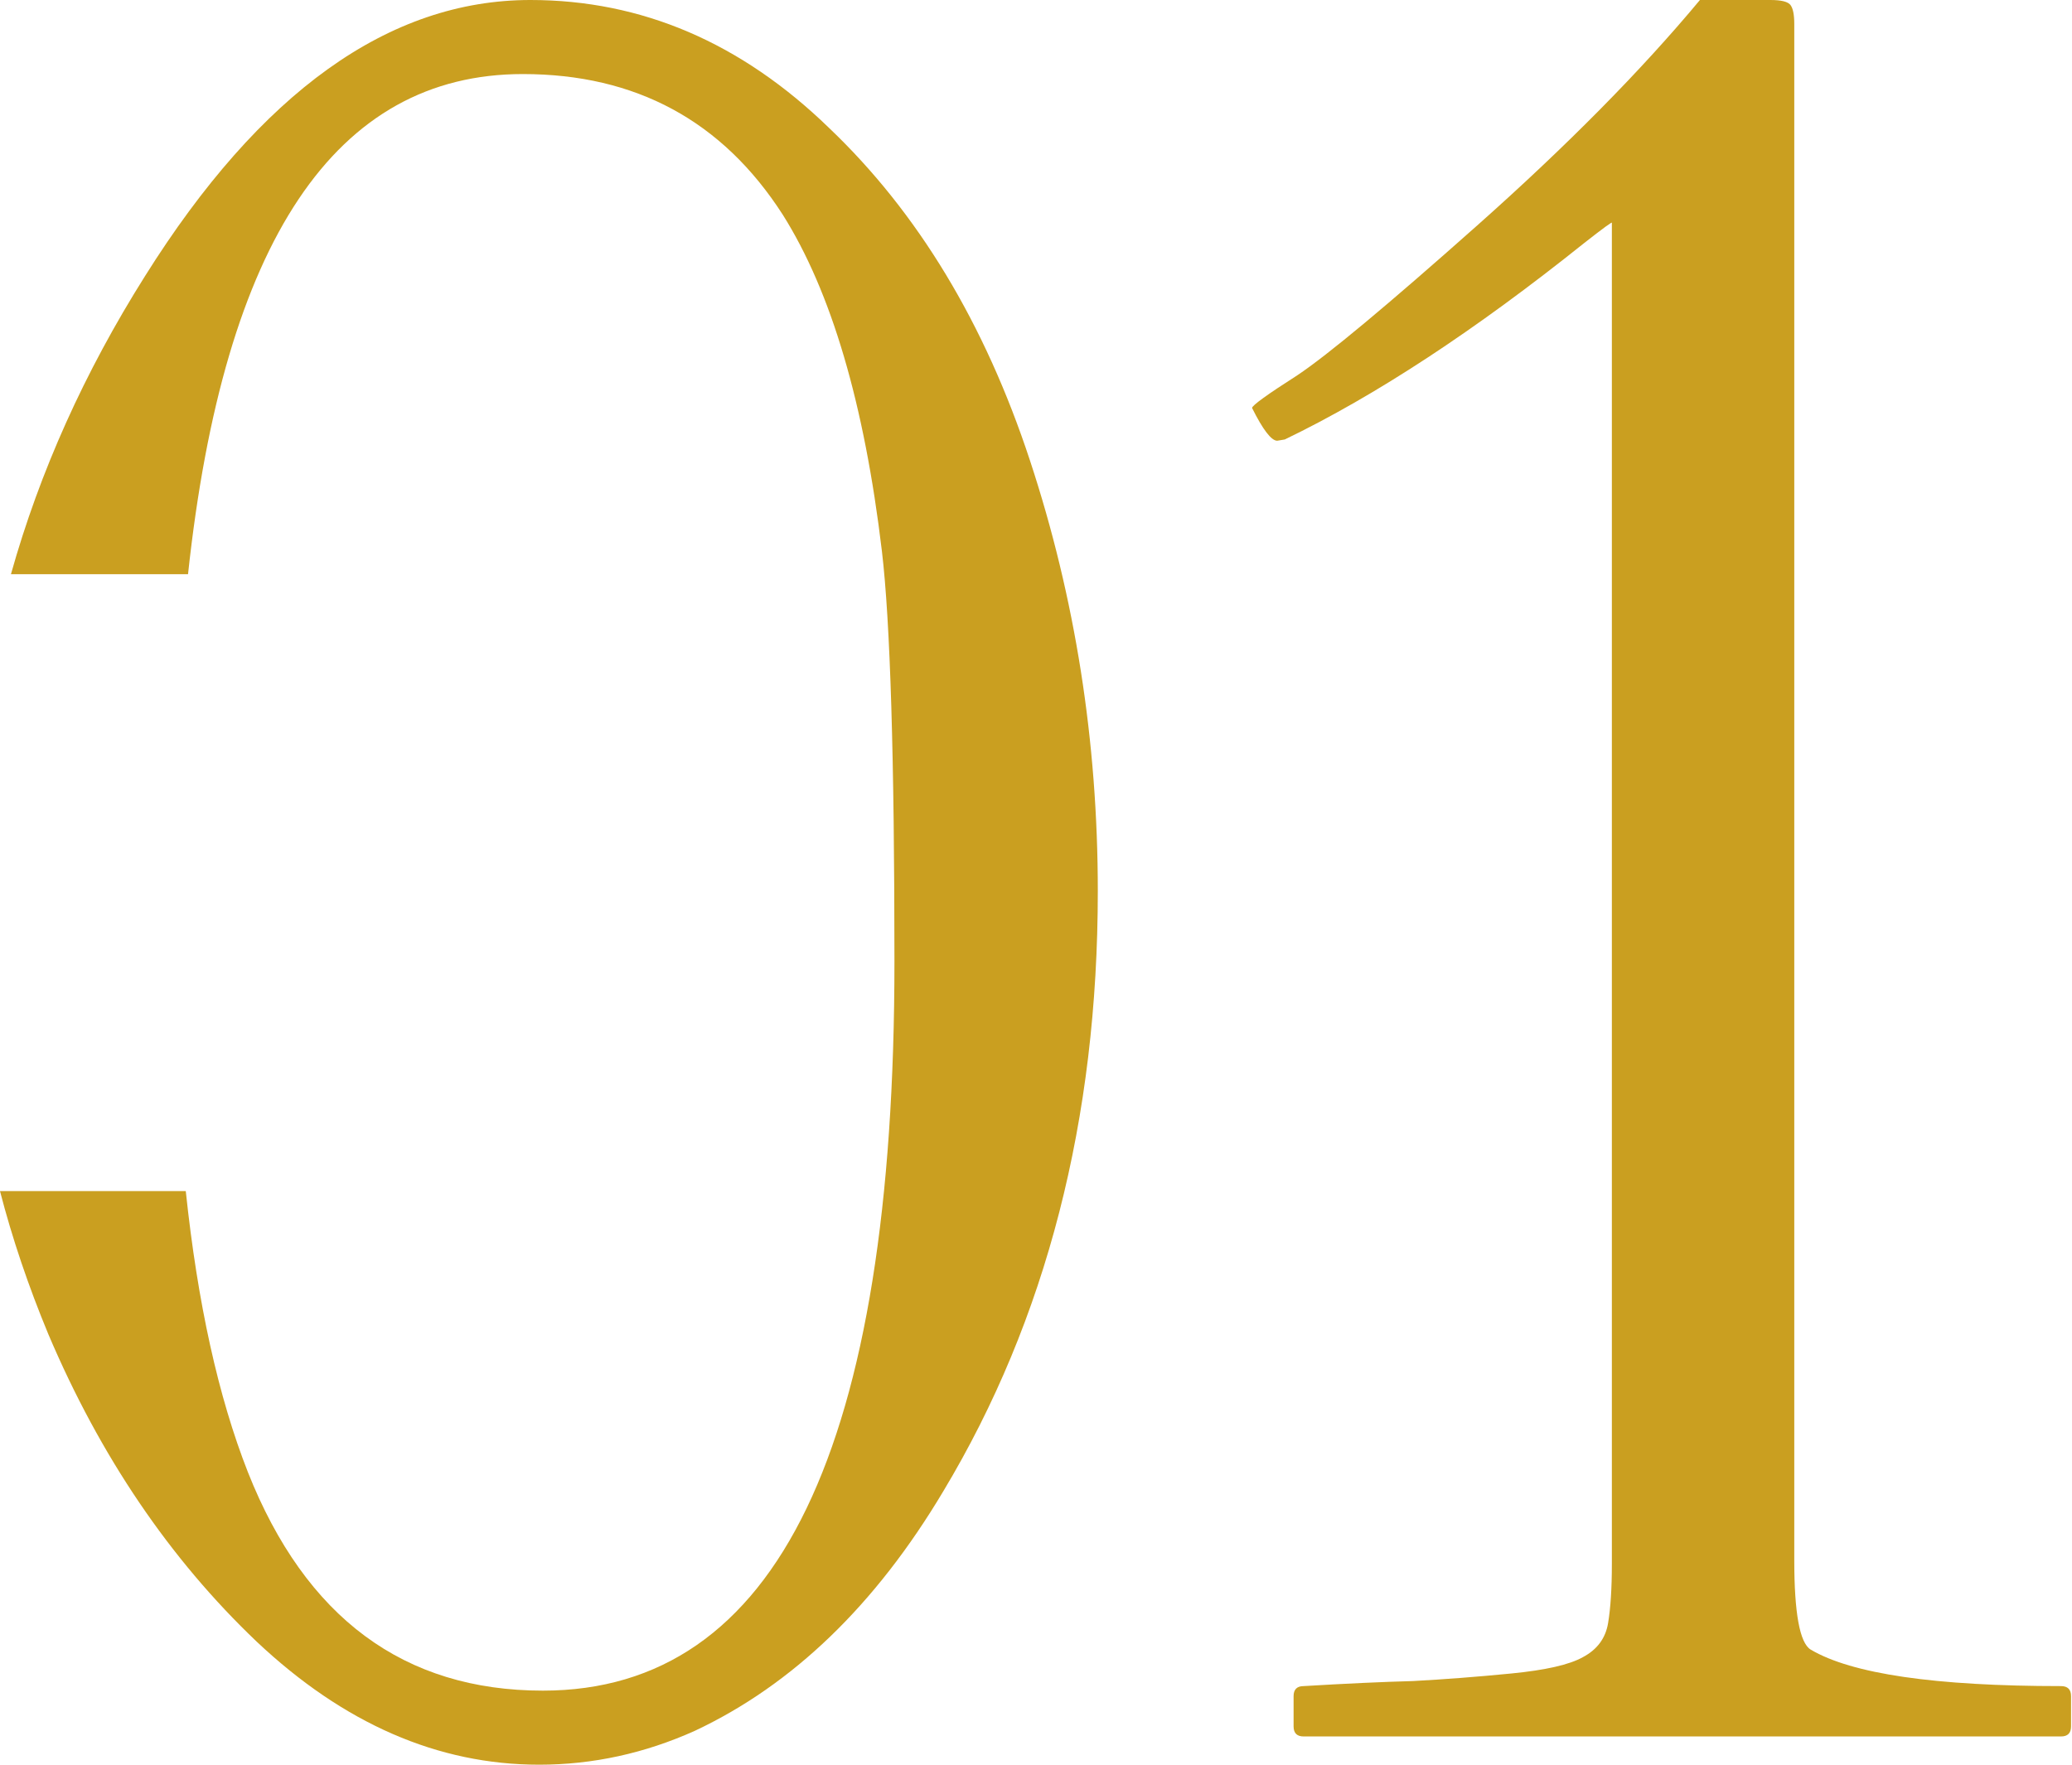 <svg width="135" height="115" viewBox="0 0 135 115" fill="none" xmlns="http://www.w3.org/2000/svg">
<path d="M83.217 28.721C82.835 28.721 82.288 28.01 81.578 26.587C81.578 26.423 82.562 25.712 84.529 24.454C86.496 23.141 90.403 19.886 96.25 14.689C102.097 9.492 106.933 4.595 110.758 0H115.348C116.058 0 116.495 0.109 116.659 0.328C116.823 0.547 116.905 0.957 116.905 1.559V101.672C116.905 105.118 117.261 107.06 117.971 107.498C120.648 109.084 126.085 109.878 134.282 109.878C134.719 109.878 134.938 110.096 134.938 110.534V112.504C134.938 112.941 134.719 113.16 134.282 113.16H84.939C84.502 113.16 84.283 112.941 84.283 112.504V110.534C84.283 110.096 84.502 109.878 84.939 109.878C87.671 109.714 90.048 109.604 92.07 109.549C94.091 109.44 96.223 109.276 98.463 109.057C100.703 108.838 102.261 108.483 103.135 107.99C104.064 107.498 104.61 106.759 104.774 105.775C104.938 104.79 105.02 103.504 105.02 101.918V14.524C105.075 14.415 104.474 14.853 103.217 15.838C96.113 21.527 89.611 25.794 83.709 28.639L83.217 28.721Z" fill="#CA9F20"/>
<path d="M34.558 0C41.81 6.70641e-05 48.298 2.781 54.023 8.343C59.803 13.85 64.166 21.075 67.11 30.018C70.055 38.96 71.527 48.312 71.527 58.072C71.527 72.958 68.174 85.991 61.467 97.169C57.05 104.585 51.652 109.793 45.273 112.792C42.001 114.264 38.62 115 35.13 115C28.532 115 22.398 112.328 16.727 106.984C11.056 101.586 6.53 94.906 3.149 86.945C1.842 83.795 0.793 80.687 0 77.621H12.104C12.876 84.933 14.226 91.04 16.154 95.942C19.917 105.43 26.323 110.174 35.375 110.174C50.643 110.174 58.277 94.334 58.277 62.653C58.277 49.403 58.004 40.488 57.459 35.907C56.314 26.31 54.16 19.003 50.997 13.986C47.071 7.879 41.428 4.826 34.066 4.826C21.86 4.826 14.589 15.69 12.251 37.418H0.713C2.59 30.733 5.5 24.259 9.447 17.994C16.972 5.998 25.342 0 34.558 0Z" fill="#CA9F20"/>
</svg>
